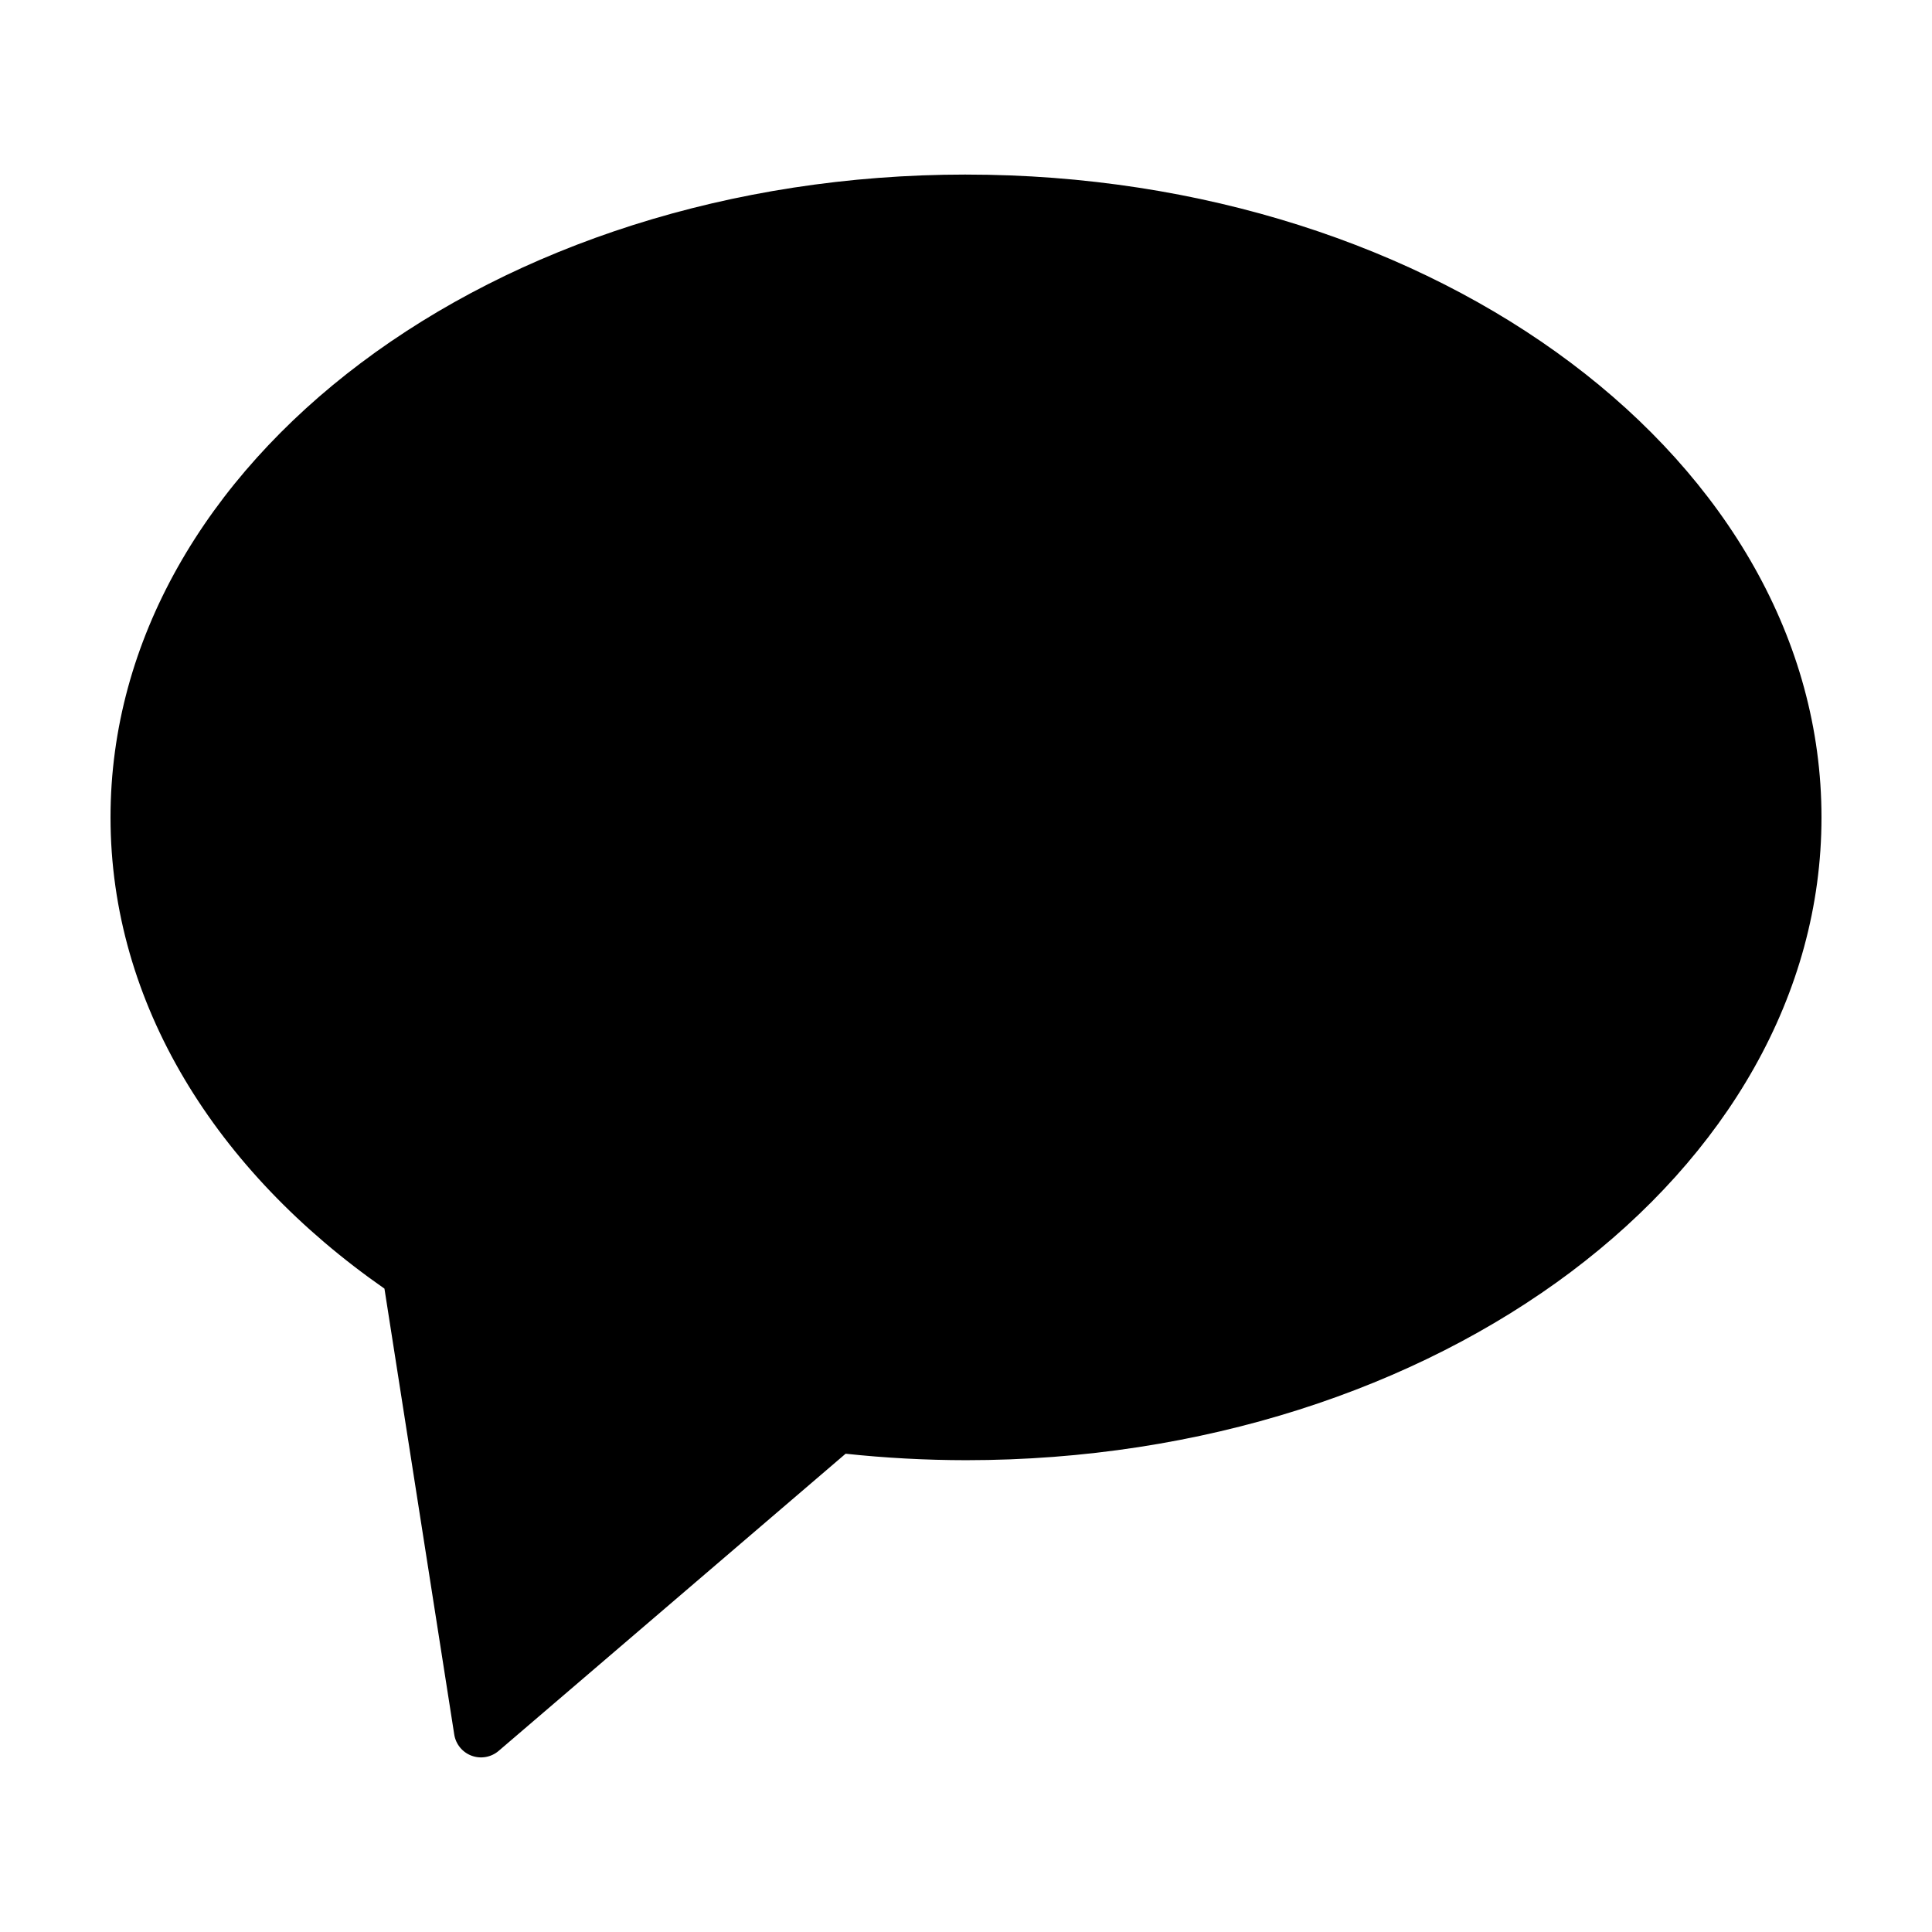 <?xml version="1.0" encoding="UTF-8"?>
<!-- Uploaded to: SVG Repo, www.svgrepo.com, Generator: SVG Repo Mixer Tools -->
<svg fill="#000000" width="800px" height="800px" version="1.1" viewBox="144 144 512 512" xmlns="http://www.w3.org/2000/svg">
 <path d="m400 190.26c-125.21 0-226.71 76.27-226.71 170.35 0 49.352 27.961 93.781 72.594 124.89l18.496 118.16c0.402 2.57 2.164 4.723 4.606 5.625 2.445 0.902 5.184 0.414 7.16-1.281l91.953-78.754c10.598 1.133 21.246 1.703 31.906 1.715 125.21 0 226.71-76.27 226.71-170.35-0.004-94.082-101.5-170.35-226.71-170.35z"/>
</svg>